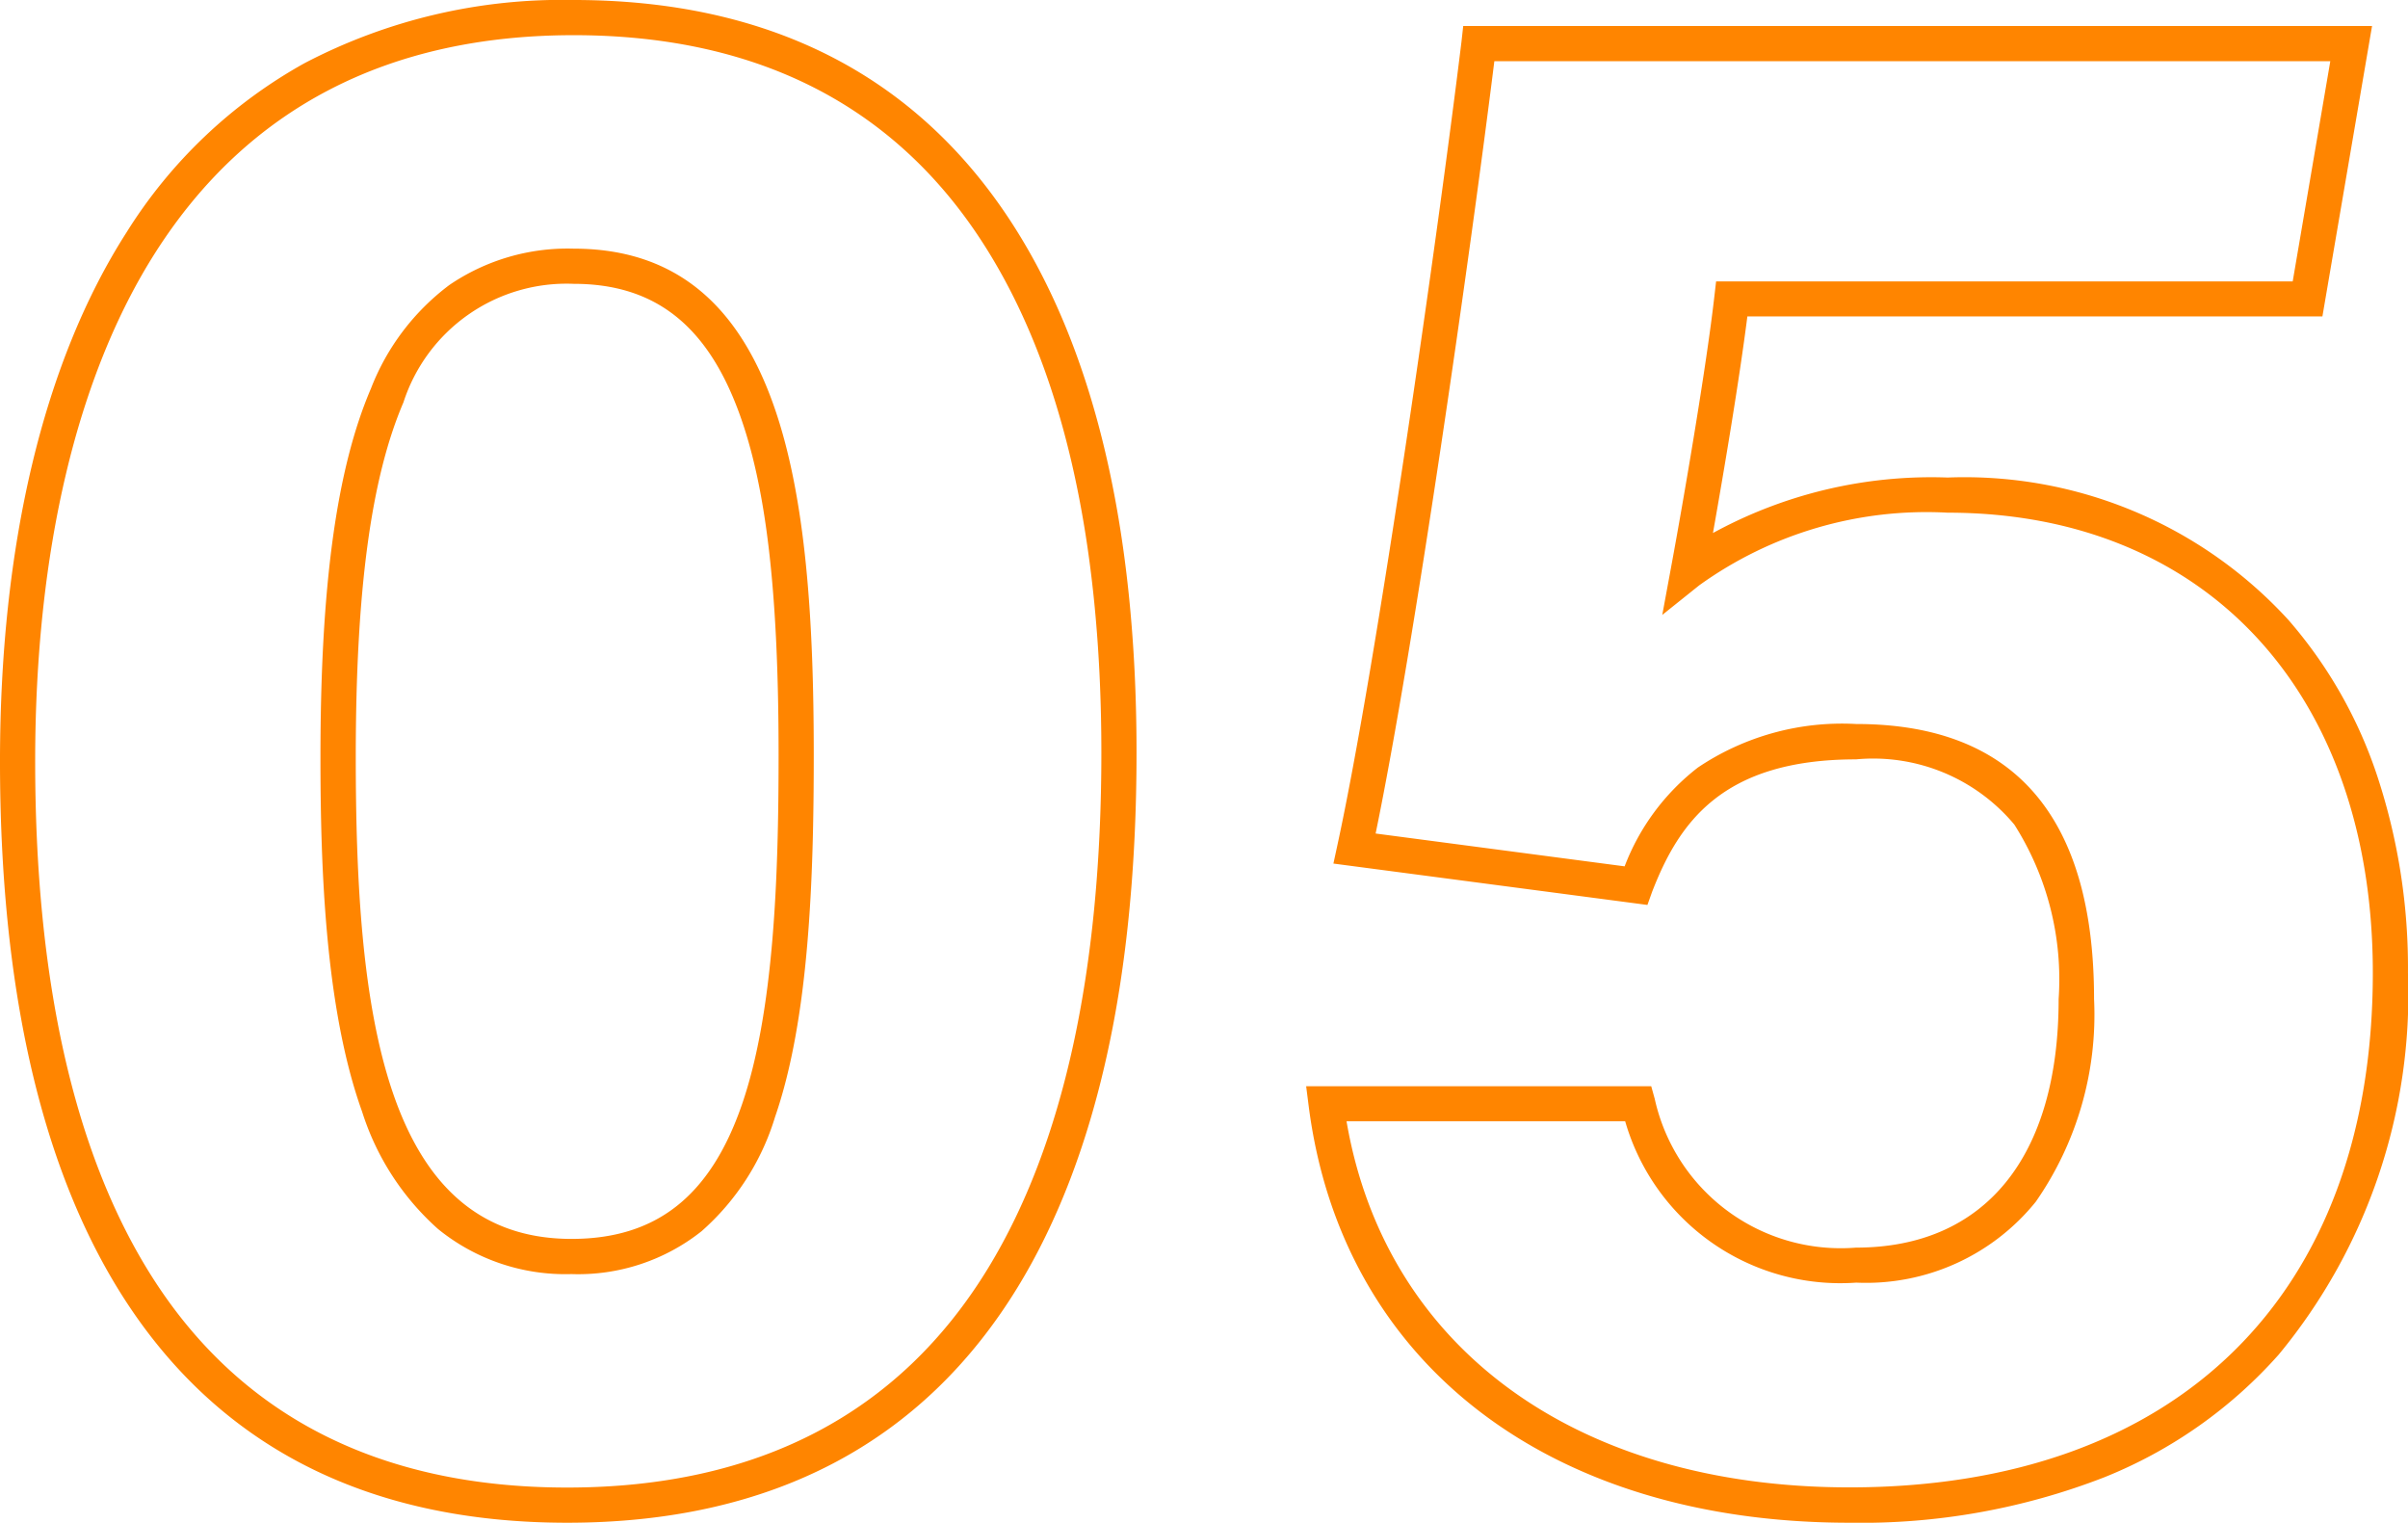 <svg xmlns="http://www.w3.org/2000/svg" width="68.456" height="43.284" viewBox="0 0 68.456 43.284">
  <path id="パス_135196" data-name="パス 135196" d="M18.476-42.04c5.535,0,9.723,2.129,12.447,6.327,2.357,3.633,3.553,8.7,3.553,15.067,0,6.4-1.13,11.5-3.359,15.163C28.4-1.019,24.083,1.244,18.29,1.244c-5.729,0-10.01-2.212-12.724-6.575-2.256-3.627-3.4-8.7-3.4-15.067,0-6.157,1.241-11.353,3.59-15.025a13.948,13.948,0,0,1,5.067-4.821A15.783,15.783,0,0,1,18.476-42.04ZM18.29.244c5.42,0,9.448-2.1,11.973-6.247,2.132-3.5,3.213-8.427,3.213-14.643,0-6.168-1.141-11.054-3.391-14.523-2.528-3.9-6.434-5.871-11.609-5.871-5.27,0-9.266,2.071-11.878,6.155C4.353-31.373,3.166-26.364,3.166-20.4c0,6.181,1.093,11.072,3.249,14.538C8.934-1.81,12.93.244,18.29.244ZM43.763-41.3H69.6l-1.411,8.254H51.841c-.229,1.812-.676,4.456-.978,6.157a12.941,12.941,0,0,1,6.672-1.577,12.474,12.474,0,0,1,9.691,4.052,12.95,12.95,0,0,1,2.536,4.475,17.392,17.392,0,0,1,.859,5.55A16.088,16.088,0,0,1,66.948-3.537,13.192,13.192,0,0,1,61.994-.05a19.071,19.071,0,0,1-7.248,1.294C46.2,1.244,40.307-3.295,39.37-10.6l-.072-.564h9.81l.1.361a5.417,5.417,0,0,0,5.72,4.227c3.662,0,5.762-2.575,5.762-7.064A8.2,8.2,0,0,0,59.431-18.6a5.227,5.227,0,0,0-4.5-1.855c-3.818,0-5.042,1.813-5.8,3.771L49-16.317l-8.927-1.176.115-.531c1.122-5.175,2.866-17.428,3.526-22.833Zm24.65,1H44.648c-.676,5.433-2.276,16.632-3.375,21.953l7.079.933a6.462,6.462,0,0,1,2.083-2.809,7.343,7.343,0,0,1,4.5-1.237c4.487,0,6.762,2.63,6.762,7.816a9.308,9.308,0,0,1-1.656,5.763,6.2,6.2,0,0,1-5.106,2.3,6.365,6.365,0,0,1-6.568-4.588H40.446c1.1,6.436,6.52,10.408,14.3,10.408,9.315,0,14.876-5.468,14.876-14.628,0-7.945-4.744-13.078-12.086-13.078A11.062,11.062,0,0,0,50.47-25.4l-1.048.839.244-1.32c.371-2,1.005-5.709,1.235-7.716l.051-.443H67.344ZM18.476-34.972c6,0,6.824,6.915,6.824,14.388,0,3.517-.131,7.491-1.1,10.293A7.052,7.052,0,0,1,22.11-7.042a5.64,5.64,0,0,1-3.7,1.218,5.738,5.738,0,0,1-3.79-1.28,7.484,7.484,0,0,1-2.16-3.337c-1.05-2.923-1.184-6.923-1.184-10.081,0-4.86.456-8.188,1.435-10.473a6.7,6.7,0,0,1,2.227-2.942A5.965,5.965,0,0,1,18.476-34.972ZM18.414-6.824c2.4,0,3.937-1.206,4.836-3.795.925-2.662,1.05-6.531,1.05-9.965,0-4.619-.349-7.625-1.132-9.747-.916-2.484-2.407-3.641-4.692-3.641a4.874,4.874,0,0,0-4.841,3.37c-.924,2.156-1.355,5.359-1.355,10.08C12.28-13.408,13.023-6.824,18.414-6.824Z" transform="translate(-2.166 42.04)" fill="#ff8500"/>
</svg>

